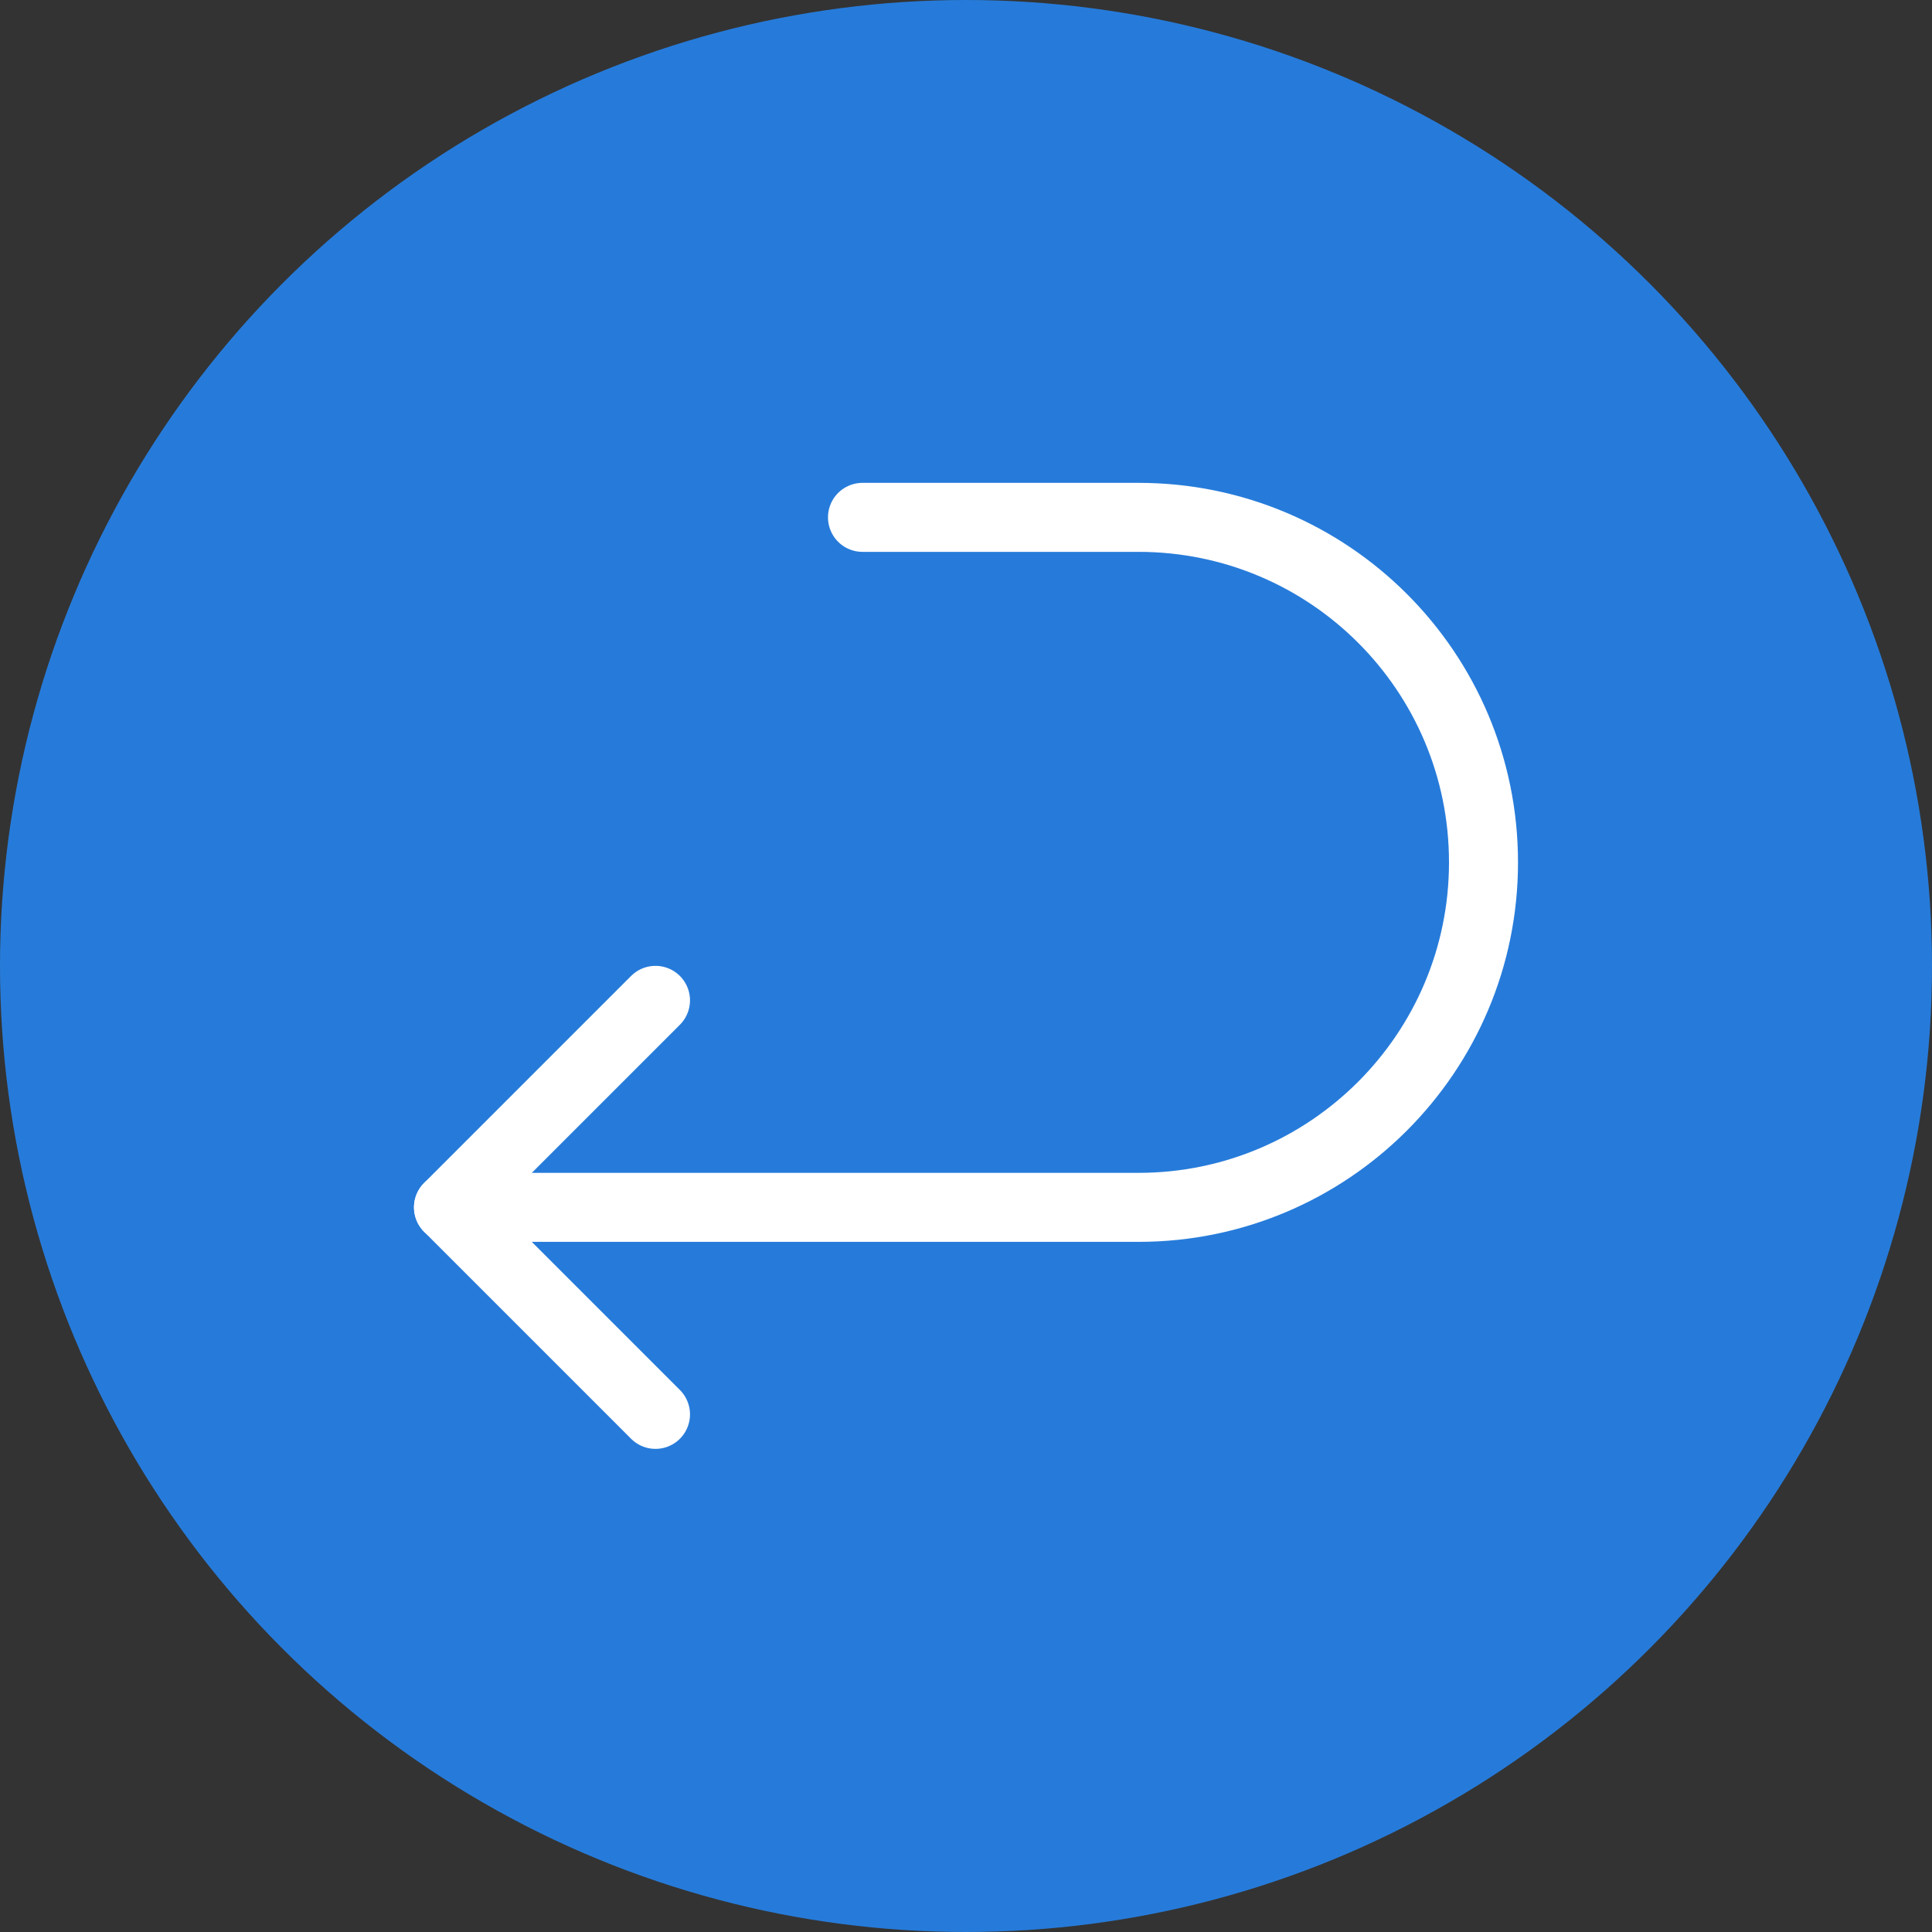 <svg width="120" height="120" viewBox="0 0 120 120" fill="none" xmlns="http://www.w3.org/2000/svg">
<rect x="0" y="0" width="120" height="120" fill="#333333" stroke="none"/>
<circle cx="60" cy="60" r="60" fill="#267BDA"/>
<g clip-path="url(#clip0)">
<path d="M40.714 87.849L27.857 74.991L40.714 62.134" stroke="white" stroke-width="4.286" stroke-linecap="round" stroke-linejoin="round"/>
<path d="M27.857 74.991H70.714C82.543 74.991 92.143 65.391 92.143 53.563C92.143 41.706 82.543 32.134 70.714 32.134H53.571" stroke="white" stroke-width="4.286" stroke-linecap="round" stroke-linejoin="round"/>
</g>
<defs>
<clipPath id="clip0">
<rect width="68.571" height="68.571" fill="white" transform="translate(25.714 25.714)"/>
</clipPath>
</defs>
</svg>

